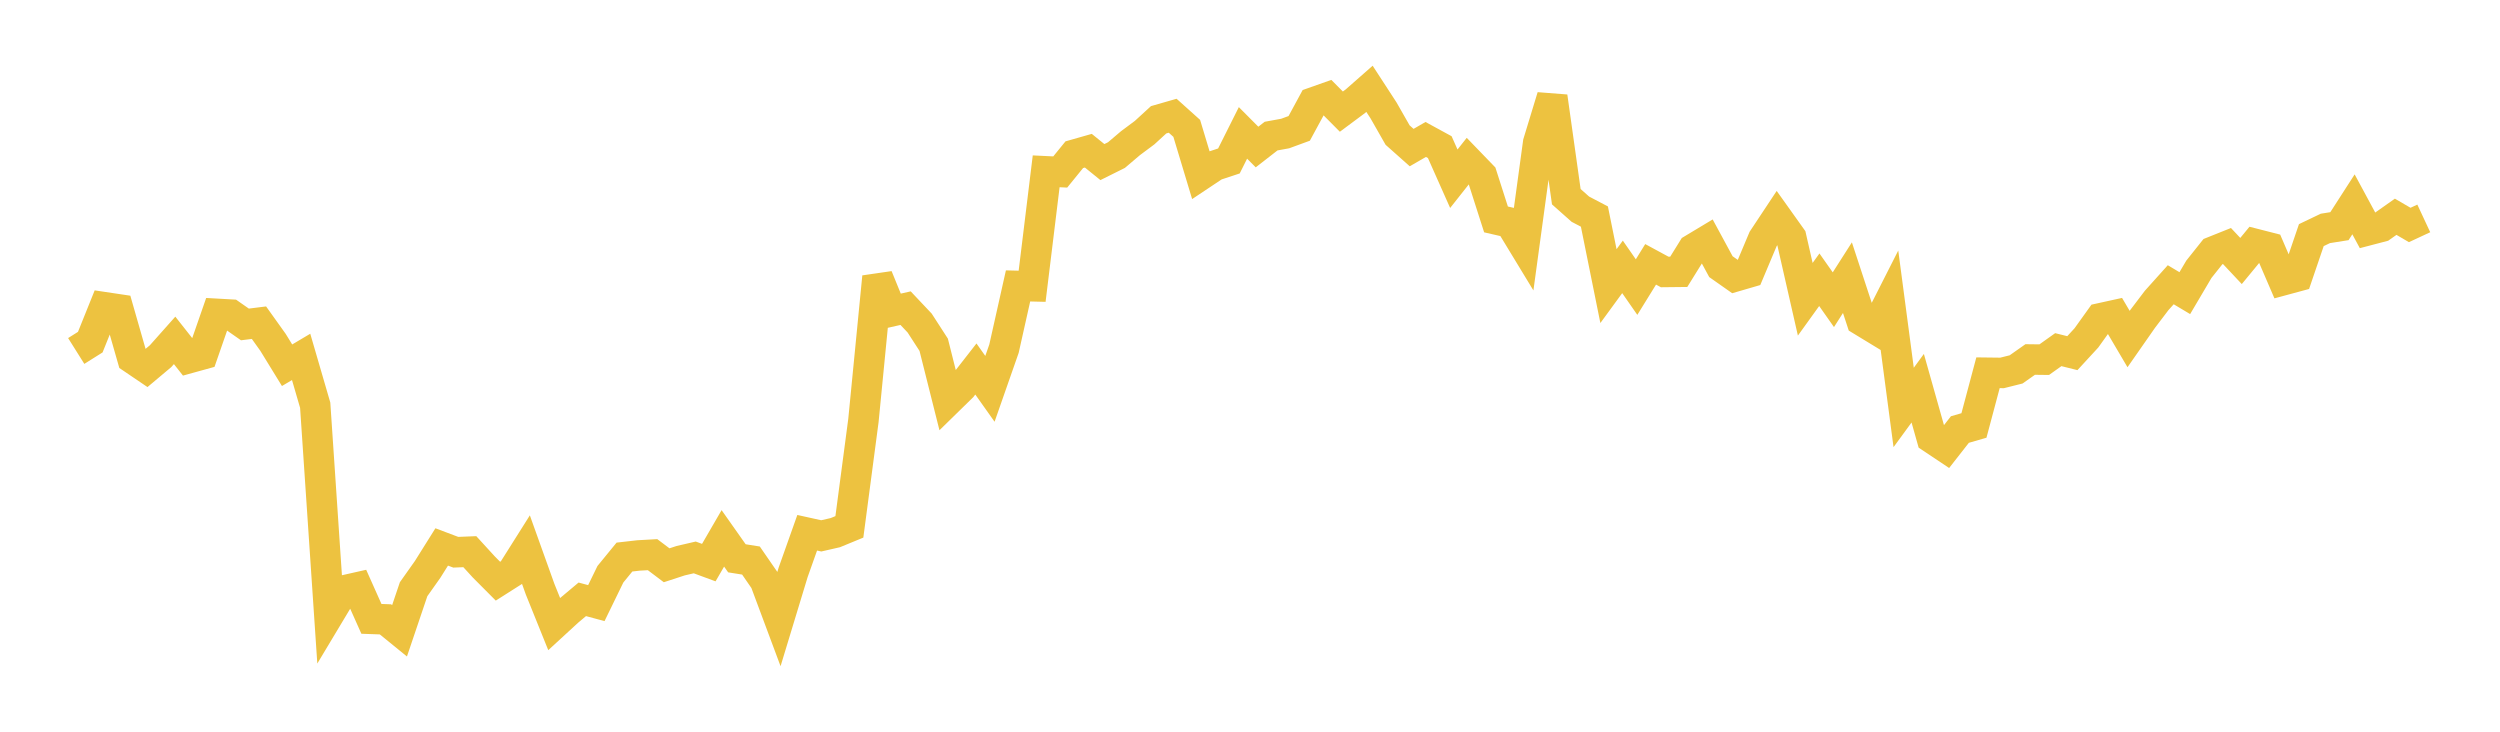<svg width="164" height="48" xmlns="http://www.w3.org/2000/svg" xmlns:xlink="http://www.w3.org/1999/xlink"><path fill="none" stroke="rgb(237,194,64)" stroke-width="2" d="M5,23.024L5.922,22.445L6.844,20.154L7.766,20.292L8.689,23.515L9.611,24.14L10.533,23.366L11.455,22.329L12.377,23.498L13.299,23.243L14.222,20.587L15.144,20.639L16.066,21.283L16.988,21.168L17.91,22.459L18.832,23.96L19.754,23.412L20.677,26.581L21.599,40.278L22.521,38.741L23.443,38.533L24.365,40.597L25.287,40.63L26.21,41.381L27.132,38.653L28.054,37.35L28.976,35.879L29.898,36.227L30.82,36.19L31.743,37.199L32.665,38.125L33.587,37.539L34.509,36.077L35.431,38.65L36.353,40.937L37.275,40.09L38.198,39.316L39.12,39.564L40.042,37.671L40.964,36.543L41.886,36.438L42.808,36.386L43.731,37.082L44.653,36.781L45.575,36.567L46.497,36.907L47.419,35.317L48.341,36.625L49.263,36.771L50.186,38.109L51.108,40.581L52.03,37.546L52.952,34.949L53.874,35.153L54.796,34.942L55.719,34.562L56.641,27.582L57.563,18.162L58.485,20.424L59.407,20.215L60.329,21.192L61.251,22.618L62.174,26.291L63.096,25.389L64.018,24.207L64.94,25.508L65.862,22.872L66.784,18.756L67.707,18.779L68.629,11.238L69.551,11.283L70.473,10.149L71.395,9.886L72.317,10.633L73.24,10.173L74.162,9.39L75.084,8.703L76.006,7.858L76.928,7.593L77.85,8.42L78.772,11.479L79.695,10.864L80.617,10.559L81.539,8.718L82.461,9.645L83.383,8.928L84.305,8.76L85.228,8.422L86.15,6.721L87.072,6.395L87.994,7.323L88.916,6.637L89.838,5.826L90.76,7.243L91.683,8.861L92.605,9.681L93.527,9.149L94.449,9.652L95.371,11.725L96.293,10.559L97.216,11.515L98.138,14.394L99.06,14.606L99.982,16.123L100.904,9.364L101.826,6.337L102.749,12.903L103.671,13.722L104.593,14.206L105.515,18.769L106.437,17.507L107.359,18.833L108.281,17.341L109.204,17.841L110.126,17.831L111.048,16.345L111.97,15.791L112.892,17.493L113.814,18.141L114.737,17.872L115.659,15.68L116.581,14.289L117.503,15.582L118.425,19.632L119.347,18.351L120.269,19.661L121.192,18.215L122.114,21.024L123.036,21.585L123.958,19.766L124.88,26.729L125.802,25.467L126.725,28.739L127.647,29.355L128.569,28.177L129.491,27.911L130.413,24.453L131.335,24.464L132.257,24.233L133.18,23.583L134.102,23.594L135.024,22.937L135.946,23.167L136.868,22.166L137.79,20.879L138.713,20.676L139.635,22.241L140.557,20.92L141.479,19.706L142.401,18.679L143.323,19.23L144.246,17.666L145.168,16.508L146.09,16.139L147.012,17.121L147.934,16.001L148.856,16.237L149.778,18.38L150.701,18.13L151.623,15.424L152.545,14.983L153.467,14.837L154.389,13.405L155.311,15.113L156.234,14.871L157.156,14.22L158.078,14.758L159,14.328"></path></svg>